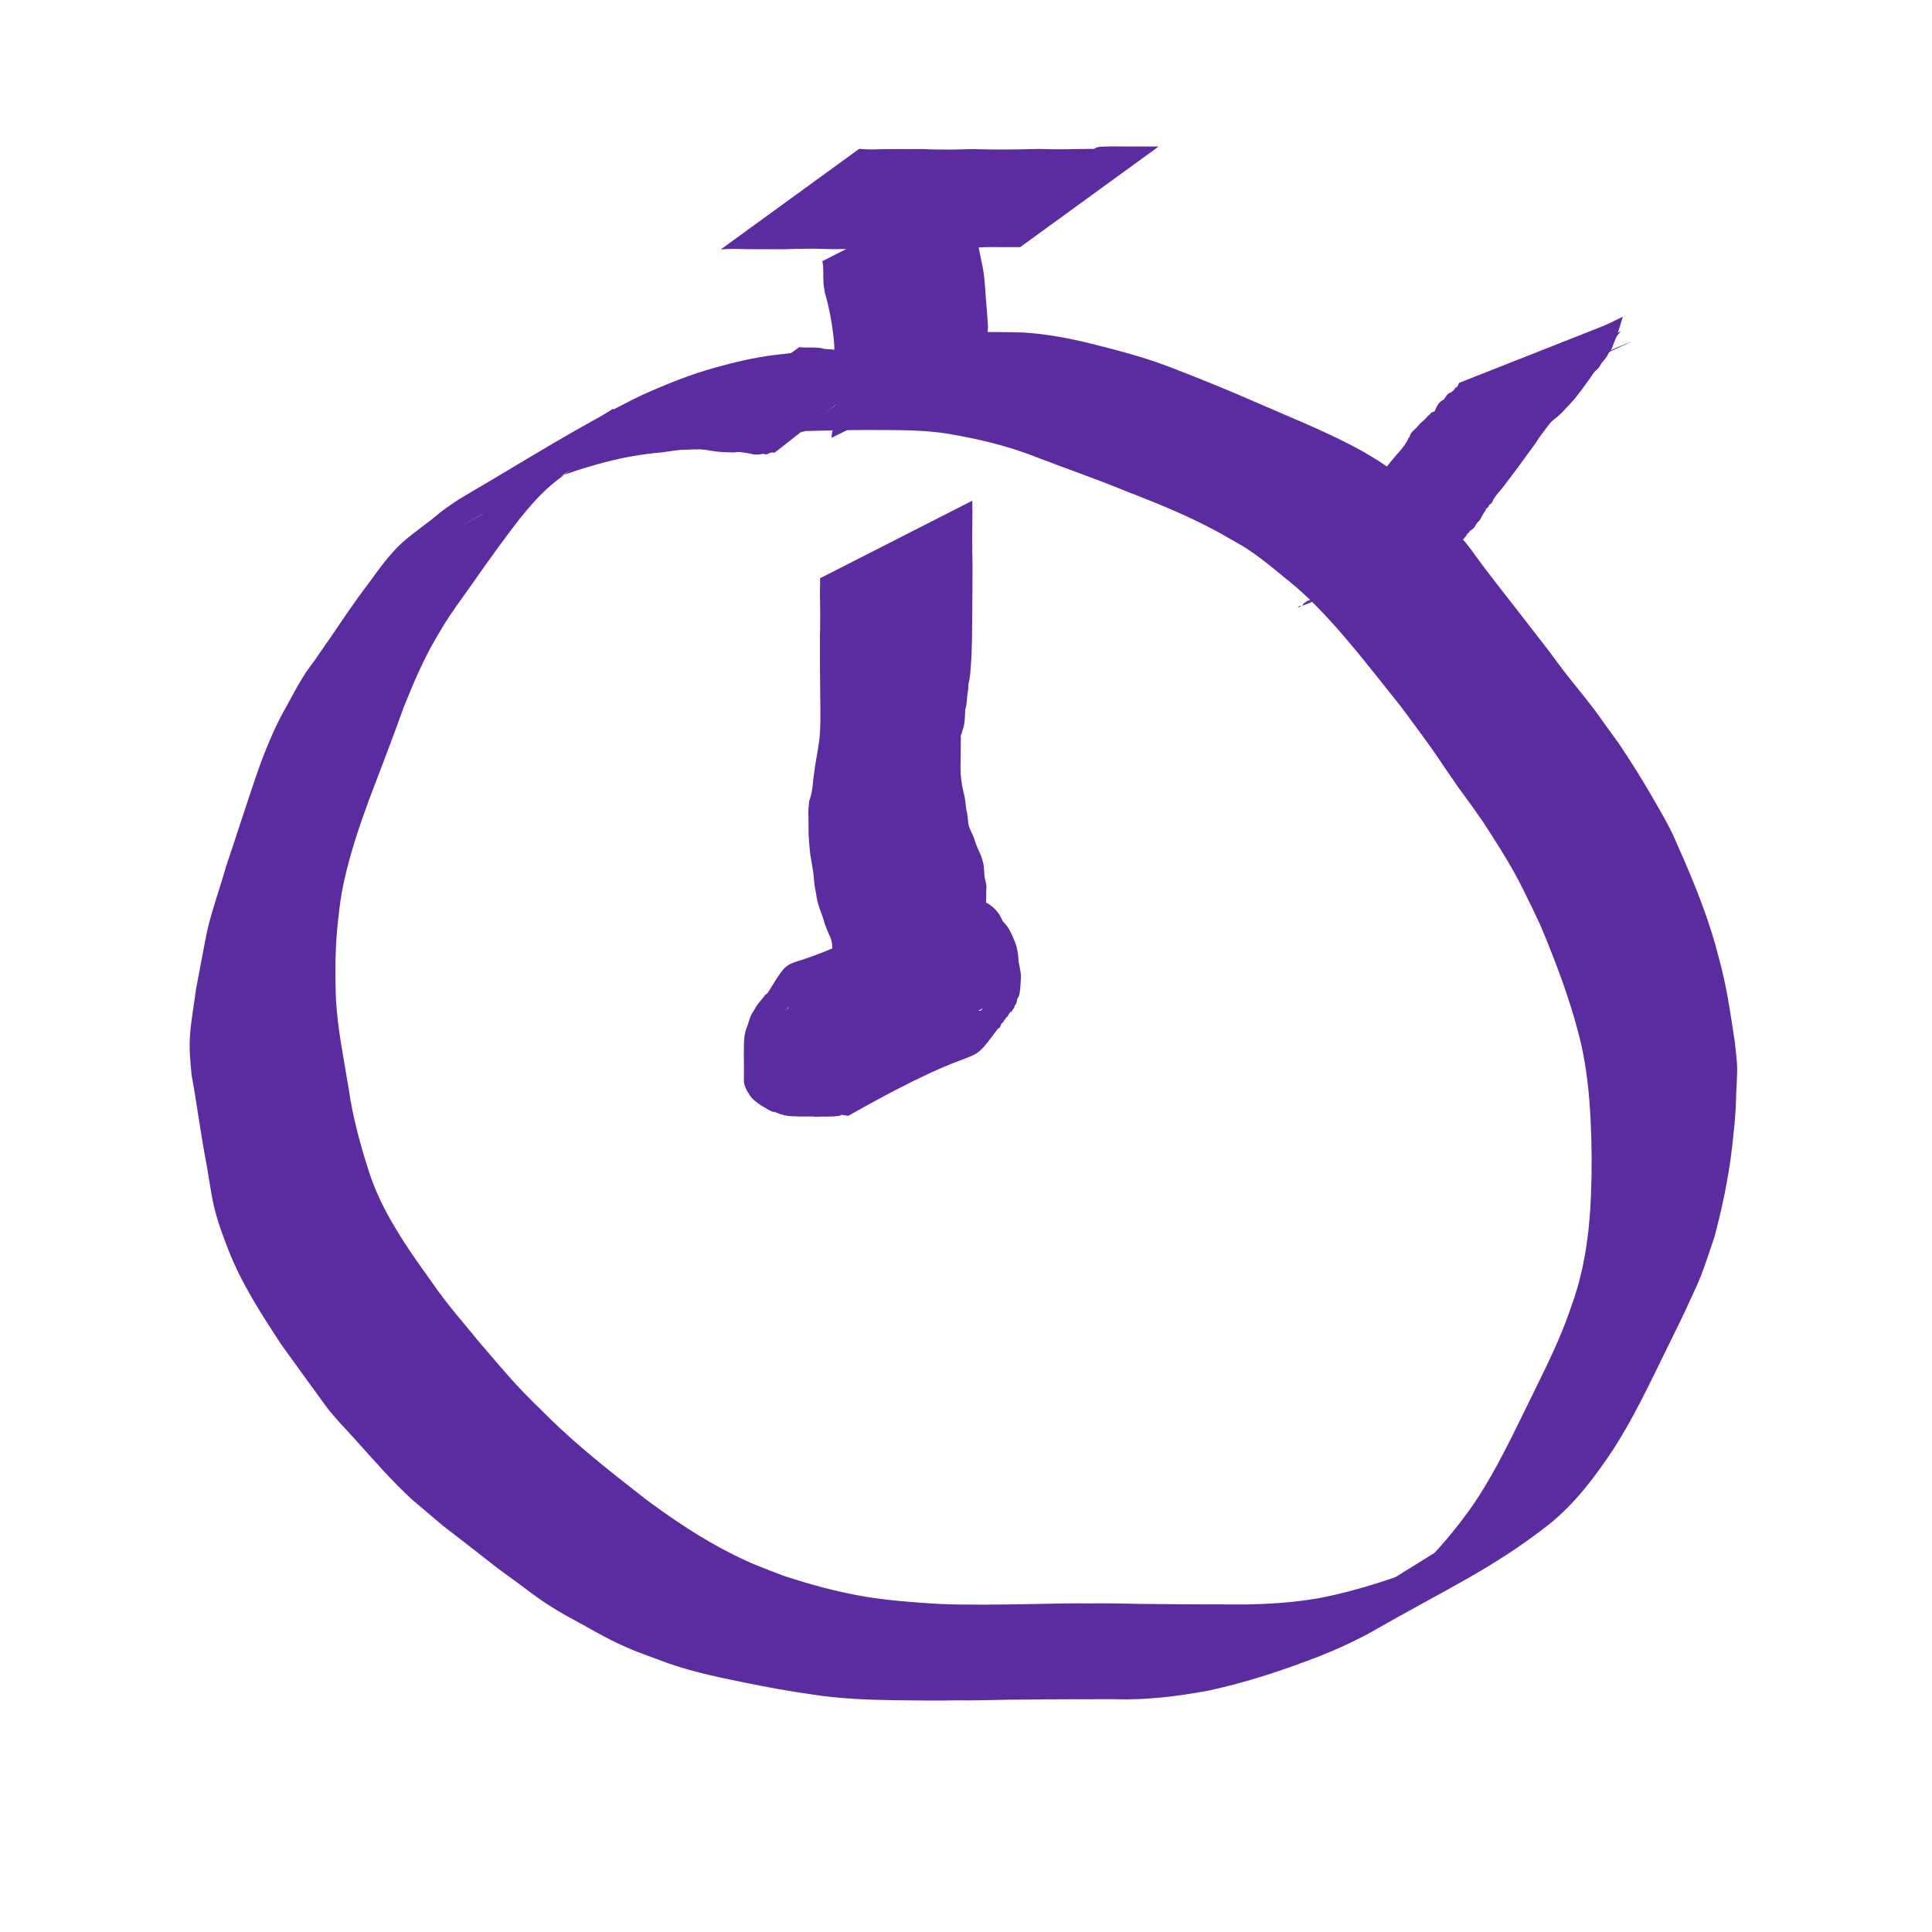 <?xml version="1.0" encoding="UTF-8" standalone="no"?>
<!-- Creator: CorelDRAW X6 -->

<svg
   xmlns:dc="http://purl.org/dc/elements/1.1/"
   xmlns:cc="http://creativecommons.org/ns#"
   xmlns:rdf="http://www.w3.org/1999/02/22-rdf-syntax-ns#"
   xmlns:svg="http://www.w3.org/2000/svg"
   xmlns="http://www.w3.org/2000/svg"
   xmlns:sodipodi="http://sodipodi.sourceforge.net/DTD/sodipodi-0.dtd"
   xmlns:inkscape="http://www.inkscape.org/namespaces/inkscape"
   xml:space="preserve"
   width="100"
   height="100"
   version="1.1"
   style="clip-rule:evenodd;fill-rule:evenodd;image-rendering:optimizeQuality;shape-rendering:geometricPrecision;text-rendering:geometricPrecision"
   viewBox="0 0 100 100"
   id="svg3336"
   inkscape:version="0.91 r13725"
   sodipodi:docname="fast.svg"><sodipodi:namedview
     pagecolor="#ffffff"
     bordercolor="#666666"
     borderopacity="1"
     objecttolerance="10"
     gridtolerance="10"
     guidetolerance="10"
     inkscape:pageopacity="0"
     inkscape:pageshadow="2"
     inkscape:window-width="1920"
     inkscape:window-height="1017"
     id="namedview3374"
     showgrid="false"
     inkscape:zoom="4.24"
     inkscape:cx="39.85849"
     inkscape:cy="101.50876"
     inkscape:window-x="-8"
     inkscape:window-y="-8"
     inkscape:window-maximized="1"
     inkscape:current-layer="svg3336" /><defs
     id="defs3338"><style
       type="text/css"
       id="style3340"><![CDATA[
    .fil3 {fill:#E44B3C}
    .fil1 {fill:url(#id0)}
    .fil0 {fill:url(#id1)}
    .fil2 {fill:url(#id2)}
   ]]></style><linearGradient
       id="id0"
       gradientUnits="userSpaceOnUse"
       x1="133.503"
       y1="56.621"
       x2="133.503"
       y2="160.243"><stop
         offset="0"
         style="stop-color:#E44B3C"
         id="stop3343" /><stop
         offset="0.561"
         style="stop-color:#B23B30"
         id="stop3345" /><stop
         offset="1"
         style="stop-color:#802A23"
         id="stop3347" /></linearGradient><linearGradient
       id="id1"
       gradientUnits="userSpaceOnUse"
       x1="162.486"
       y1="160.491"
       x2="162.486"
       y2="56.886"><stop
         offset="0"
         style="stop-color:#E44B3C"
         id="stop3350" /><stop
         offset="0.251"
         style="stop-color:#B23B30"
         id="stop3352" /><stop
         offset="1"
         style="stop-color:#802A23"
         id="stop3354" /></linearGradient><linearGradient
       id="id2"
       gradientUnits="userSpaceOnUse"
       x1="101.208"
       y1="61.203"
       x2="101.208"
       y2="135.483"><stop
         offset="0"
         style="stop-color:#802A23"
         id="stop3357" /><stop
         offset="0.612"
         style="stop-color:#B23A2F"
         id="stop3359" /><stop
         offset="1"
         style="stop-color:#E44B3C"
         id="stop3361" /></linearGradient></defs><path
     style="fill:#5a2ca0;fill-opacity:1"
     id="path4557"
     d="m 40.061,23.296 c -0.483,-0.048 -0.969,-0.038 -1.453,-0.038 -0.528,-4.84e-4 -1.057,0.004 -1.585,0.008 -0.53,-0.003 -1.059,-0.022 -1.588,0.017 -0.351,-0.005 -0.694,0.072 -1.04,0.113 -0.43,0.051 -0.855,0.085 -1.283,0.157 -0.973,0.138 -1.92,0.391 -2.86,0.671 -1.253,0.384 -2.455,0.903 -3.635,1.468 -2.578,1.443 -6.533,3.705 5.36,-3.092 0.155,-0.089 -0.304,0.188 -0.455,0.283 -0.389,0.246 -0.376,0.242 -0.743,0.49 -0.659,0.475 -1.284,0.994 -1.935,1.479 -0.756,0.574 -1.373,1.293 -1.967,2.027 -0.725,0.936 -1.419,1.897 -2.102,2.864 -0.505,0.74 -1.05,1.454 -1.545,2.202 -0.29,0.438 -0.448,0.723 -0.714,1.177 -0.654,1.12 -1.149,2.32 -1.633,3.52 -0.565,1.593 -1.183,3.165 -1.779,4.747 -0.507,1.378 -0.977,2.781 -1.294,4.218 -0.189,0.858 -0.204,1.138 -0.305,1.982 -0.162,1.386 -0.168,2.782 -0.114,4.174 0.093,1.55 0.411,3.075 0.66,4.605 0.21,1.479 0.609,2.918 1.066,4.337 0.557,1.69 1.505,3.197 2.515,4.648 0.171,0.241 0.343,0.481 0.514,0.722 0.447,0.629 0.585,0.841 1.059,1.443 0.493,0.627 1.017,1.23 1.517,1.851 0.769,0.894 1.523,1.807 2.339,2.659 0.411,0.429 0.841,0.839 1.261,1.259 1.602,1.592 3.393,2.975 5.169,4.365 1.408,1.036 2.865,2.018 4.433,2.798 1.079,0.537 1.468,0.659 2.599,1.1 1.401,0.463 2.826,0.853 4.283,1.095 1.261,0.21 2.536,0.294 3.81,0.375 1.541,0.062 3.083,0.033 4.624,0.009 1.067,-0.017 2.135,-0.055 3.203,-0.036 1.179,-0.024 2.356,0.038 3.534,0.032 1.481,0.024 2.962,0.012 4.443,0.021 1.289,-0.017 2.585,-0.105 3.856,-0.327 0.287,-0.05 0.571,-0.12 0.856,-0.181 1.935,-0.45 3.808,-1.121 5.643,-1.874 0.873,-0.403 0.931,-0.413 1.771,-0.868 0.281,-0.152 1.11,-0.628 0.833,-0.47 -10.702,6.129 -7.383,4.416 -4.921,2.654 1.388,-1.015 2.471,-2.298 3.49,-3.667 1.177,-1.619 2.049,-3.423 2.93,-5.212 0.733,-1.525 1.526,-3.026 2.137,-4.607 0.125,-0.324 0.234,-0.654 0.352,-0.981 0.656,-1.829 0.911,-3.76 0.984,-5.693 0.052,-1.324 0.043,-2.651 -0.028,-3.975 -0.057,-1.096 -0.164,-2.197 -0.374,-3.275 -0.143,-0.737 -0.22,-0.973 -0.412,-1.696 -0.496,-1.723 -1.138,-3.404 -1.838,-5.054 -0.131,-0.276 -0.26,-0.554 -0.393,-0.829 -0.249,-0.517 -0.622,-1.276 -0.897,-1.774 -0.502,-0.909 -1.069,-1.781 -1.631,-2.653 -0.207,-0.295 -0.411,-0.591 -0.621,-0.884 -0.211,-0.295 -0.432,-0.584 -0.642,-0.88 -0.229,-0.323 -0.449,-0.651 -0.674,-0.976 -0.245,-0.359 -0.485,-0.723 -0.736,-1.078 -0.517,-0.729 -1.057,-1.441 -1.585,-2.163 -1.296,-1.615 -2.556,-3.271 -3.973,-4.784 -0.238,-0.254 -0.486,-0.497 -0.729,-0.745 -0.239,-0.219 -0.472,-0.445 -0.717,-0.658 -0.222,-0.192 -0.456,-0.37 -0.682,-0.557 -0.667,-0.553 -1.312,-1.082 -2.049,-1.544 -0.242,-0.151 -0.495,-0.284 -0.742,-0.427 -1.682,-0.989 -3.491,-1.726 -5.307,-2.428 -1.54,-0.638 -3.119,-1.176 -4.673,-1.776 -1.468,-0.584 -3.01,-0.948 -4.564,-1.21 -1.036,-0.173 -2.087,-0.186 -3.134,-0.196 -0.822,-0.008 -1.643,0.001 -2.465,0.01 -0.594,0.011 -1.187,0.032 -1.78,0.042 -0.198,0.064 -0.407,0.059 -0.61,0.093 -0.221,0.037 -0.427,0.086 -0.651,0.105 -0.278,0.026 -0.556,0.049 -0.835,0.06 -0.055,0.002 -0.112,-0.007 -0.167,0.005 -0.042,0.009 -0.076,0.04 -0.113,0.059 0,0 7.083,-5.302 7.083,-5.302 l 0,0 c 0.35,0.051 0.707,-0.034 1.056,-0.071 0.438,-0.081 0.889,-0.133 1.334,-0.106 0.558,0.007 1.117,0.026 1.675,0.032 0.824,0.003 1.647,-6.08e-4 2.471,0.024 1.02,0.058 2.024,0.234 3.021,0.454 1.555,0.384 3.112,0.767 4.609,1.345 1.534,0.592 3.058,1.208 4.563,1.872 1.822,0.796 3.678,1.527 5.419,2.496 0.622,0.377 0.935,0.546 1.518,0.981 0.976,0.729 1.857,1.577 2.679,2.474 0.24,0.265 0.488,0.524 0.72,0.796 0.8,0.936 0.631,0.805 1.387,1.8 0.8,1.052 1.625,2.086 2.431,3.134 0.281,0.362 0.562,0.725 0.843,1.087 0.263,0.353 0.521,0.71 0.789,1.059 0.509,0.665 1.051,1.305 1.558,1.972 0.221,0.291 0.428,0.592 0.642,0.887 0.218,0.3 0.435,0.6 0.653,0.901 0.593,0.884 1.157,1.773 1.689,2.695 0.264,0.457 0.758,1.302 0.996,1.781 0.14,0.28 0.259,0.57 0.388,0.855 0.743,1.674 1.445,3.37 1.943,5.136 0.156,0.589 0.313,1.157 0.444,1.752 0.238,1.081 0.391,2.178 0.557,3.272 0.045,0.406 0.111,0.919 0.12,1.33 0.006,0.283 -0.039,1.034 -0.05,1.304 -0.01,0.246 -0.012,0.493 -0.025,0.739 -0.014,0.256 -0.037,0.512 -0.055,0.768 -0.065,0.59 -0.114,1.183 -0.195,1.771 -0.194,1.415 -0.491,2.819 -0.866,4.196 -0.146,0.43 -0.527,1.576 -0.696,2 -0.126,0.316 -0.275,0.622 -0.413,0.933 -0.412,0.922 -0.857,1.826 -1.305,2.73 -0.882,1.796 -1.73,3.618 -2.817,5.302 -0.948,1.427 -1.986,2.808 -3.336,3.884 -2.924,2.296 -5.369,3.366 -9.171,5.554 -0.418,0.241 -1.281,0.655 -1.718,0.849 -0.298,0.132 -0.601,0.252 -0.901,0.378 -1.89,0.736 -3.822,1.377 -5.807,1.808 -1.613,0.297 -3.254,0.505 -4.897,0.444 -1.5,0.008 -3,-0.003 -4.5,0.021 -1.21,-0.005 -2.419,0.056 -3.629,0.039 -1.05,0.024 -2.1,0.004 -3.15,-0.004 -1.458,-0.022 -2.92,-0.073 -4.362,-0.301 -1.215,-0.172 -2.378,-0.386 -3.581,-0.632 -1.487,-0.304 -2.974,-0.621 -4.392,-1.178 -0.471,-0.179 -0.95,-0.341 -1.414,-0.538 -1.011,-0.429 -1.571,-0.76 -2.527,-1.29 -0.418,-0.232 -0.843,-0.454 -1.252,-0.702 -0.914,-0.552 -1.25,-0.832 -2.099,-1.462 -0.345,-0.252 -0.693,-0.499 -1.034,-0.756 -0.127,-0.096 -1.747,-1.366 -1.881,-1.469 -0.31,-0.241 -0.628,-0.472 -0.934,-0.718 -0.065,-0.052 -1.532,-1.301 -1.607,-1.365 -0.223,-0.215 -0.452,-0.424 -0.67,-0.644 -1.053,-1.064 -2.015,-2.215 -3.042,-3.304 -0.18,-0.209 -0.368,-0.411 -0.54,-0.626 -0.161,-0.201 -0.308,-0.414 -0.461,-0.622 -0.7,-0.953 -1.388,-1.915 -2.08,-2.874 -0.999,-1.535 -2.002,-3.08 -2.674,-4.793 -0.286,-0.725 -0.555,-1.448 -0.74,-2.207 -0.12,-0.492 -0.191,-0.969 -0.274,-1.467 -0.043,-0.26 -0.086,-0.519 -0.129,-0.779 -0.301,-1.542 -0.494,-3.101 -0.777,-4.646 -0.066,-0.675 -0.129,-1.351 -0.082,-2.03 0.055,-0.808 0.214,-1.609 0.314,-2.411 0.023,-0.122 0.385,-2.031 0.396,-2.091 0.074,-0.374 0.139,-0.75 0.229,-1.12 0.259,-1.06 0.635,-2.09 0.931,-3.139 0.523,-1.548 1.018,-3.105 1.545,-4.651 0.433,-1.256 0.927,-2.49 1.587,-3.647 0.336,-0.605 0.656,-1.229 1.043,-1.804 0.124,-0.184 0.266,-0.355 0.394,-0.536 0.256,-0.361 0.493,-0.735 0.757,-1.091 0.659,-0.968 1.304,-1.945 2.018,-2.874 0.553,-0.757 1.091,-1.529 1.787,-2.166 0.616,-0.549 1.318,-0.996 1.94,-1.541 0.429,-0.32 0.863,-0.626 1.326,-0.895 2.977,-1.731 5.945,-3.635 9.067,-5.159 1.239,-0.559 2.498,-1.075 3.81,-1.439 1.001,-0.279 2.013,-0.524 3.046,-0.655 0.812,-0.082 1.618,-0.223 2.434,-0.258 0.55,-0.014 1.1,-1.85e-4 1.65,-0.012 0.521,0.004 1.042,0.009 1.563,0.008 0.519,-8.3e-5 1.04,0.007 1.557,-0.038 0,0 -7.169,5.209 -7.169,5.209 z"
     inkscape:connector-curvature="0" /><path
     style="fill:#5a2ca0;fill-opacity:1"
     id="path4559"
     d="m 50.449,9.501 c -0.075,0.539 -0.062,1.086 -0.038,1.628 0.05,0.841 0.243,1.666 0.408,2.49 0.135,0.573 0.164,1.159 0.203,1.743 0.046,0.511 0.084,1.022 0.116,1.534 -0.004,0.326 -0.05,0.649 -0.075,0.973 -0.011,0.264 0.01,0.519 -0.049,0.778 -0.007,0.032 -0.014,0.063 -0.021,0.095 0,0 -7.953,3.918 -7.953,3.918 l 0,0 c 0.003,-0.04 0.005,-0.081 0.008,-0.121 0.013,-0.109 0.026,-0.215 0.072,-0.317 0.013,-0.029 0.038,-0.052 0.045,-0.083 0.021,-0.099 -0.014,-0.205 0.008,-0.304 0.011,-0.332 0.036,-0.663 0.102,-0.99 0.104,-0.48 0.017,-0.984 0.02,-1.47 -0.025,-0.281 -0.078,-0.561 -0.095,-0.842 -0.017,-0.29 -0.005,-0.583 -0.036,-0.873 -0.078,-0.844 -0.232,-1.681 -0.465,-2.496 -0.045,-0.266 -0.071,-0.369 -0.081,-0.635 -0.014,-0.337 0.017,-0.678 -0.053,-1.011 0,0 7.886,-4.018 7.886,-4.018 z"
     inkscape:connector-curvature="0" /><path
     style="fill:#5a2ca0;fill-opacity:1"
     id="path4561"
     d="m 44.475,7.703 c 0.419,0.049 0.843,0.026 1.264,0.017 0.342,-0.004 0.684,-0.006 1.025,-0.004 0.337,0.009 0.675,-0.009 1.012,-1.26e-5 0.501,0.024 1.003,0.027 1.505,0.026 0.425,-0.005 0.85,-0.03 1.275,-0.02 0.505,0.017 1.01,0.018 1.514,0.017 0.449,-0.002 0.898,-0.011 1.346,-0.022 0.343,-0.015 0.686,0.003 1.03,0.009 0.411,0.006 0.823,-9.615e-4 1.234,-0.01 0.277,-0.007 0.555,-0.01 0.832,-0.011 0.04,-1.433e-4 0.082,0.01 0.121,-4.292e-4 0.034,-0.009 0.056,-0.044 0.088,-0.057 0.162,-0.064 0.374,-0.055 0.545,-0.064 0.263,-0.01 0.527,-0.005 0.79,-0.002 0.241,0.002 0.482,0.003 0.722,0.003 0.238,2.237e-4 0.477,1.691e-4 0.715,1.493e-4 0.159,-1.52e-5 0.318,-2.53e-5 0.477,-3.34e-5 0,0 -7.166,5.207 -7.166,5.207 l 0,0 c -0.159,-1.6e-5 -0.318,-3.4e-5 -0.477,-1.15e-4 -0.239,-1.4e-4 -0.477,-3.98e-4 -0.716,-7.59e-4 -0.238,-2.34e-4 -0.476,-0.001 -0.714,0.005 -0.244,0.008 -0.489,0.022 -0.73,0.063 -0.175,0.029 -0.371,0.09 -0.549,0.081 -0.051,-0.003 -0.1,-0.023 -0.151,-0.028 -0.04,-0.004 -0.08,-2.85e-4 -0.12,-4.28e-4 -0.267,-0.002 -0.534,-0.005 -0.801,-0.011 -0.402,-0.009 -0.805,-0.015 -1.208,-0.01 -0.352,0.006 -0.703,0.024 -1.055,0.009 -0.429,-0.011 -0.858,-0.02 -1.287,-0.022 -0.52,-0.002 -1.04,-1.46e-4 -1.56,0.017 -0.407,0.009 -0.813,-0.013 -1.22,-0.02 -0.525,-0.002 -1.05,0.003 -1.575,0.026 -0.337,0.009 -0.675,-0.009 -1.012,-1.2e-5 -0.338,0.002 -0.677,9.61e-4 -1.016,-0.004 -0.436,-0.011 -0.875,-0.029 -1.31,0.017 0,0 7.169,-5.209 7.169,-5.209 z"
     inkscape:connector-curvature="0" /><path
     style="fill:#5a2ca0;fill-opacity:1"
     id="path4563"
     d="m 67.867,28.99 c 0.69,-0.791 1.297,-1.648 1.923,-2.488 0.441,-0.614 0.933,-1.187 1.454,-1.734 0.406,-0.421 0.745,-0.9 1.135,-1.335 0.17,-0.185 0.324,-0.386 0.45,-0.603 0.152,-0.264 -0.026,-0.022 0.128,-0.219 0.059,-0.274 0.308,-0.379 0.453,-0.58 0.113,-0.148 0.271,-0.253 0.398,-0.387 0.177,-0.186 0.014,-0.061 0.202,-0.189 0.053,-0.143 0.194,-0.12 0.262,-0.173 0.027,-0.021 0.032,-0.062 0.056,-0.087 0.019,-0.019 0.052,-0.022 0.068,-0.043 0.022,-0.029 0.029,-0.068 0.043,-0.102 0.02,-0.031 0.035,-0.067 0.061,-0.094 0.041,-0.041 0.116,-0.037 0.155,-0.081 0.088,-0.097 0.015,-0.174 0.151,-0.287 0.042,-0.106 0.117,-0.19 0.216,-0.247 0.031,-0.018 0.07,-0.019 0.098,-0.04 0.307,-0.236 -0.133,0.023 0.159,-0.14 0.021,-0.032 0.035,-0.068 0.062,-0.095 0.021,-0.021 0.056,-0.021 0.077,-0.042 0.032,-0.033 0.089,-0.172 0.105,-0.207 0,0 8.26,-3.257 8.26,-3.257 l 0,0 c -0.254,-0.017 -0.133,0.084 -0.324,0.179 -0.208,0.37 0.082,-0.107 -0.152,0.17 -0.029,0.035 -0.036,0.085 -0.063,0.121 -0.058,0.077 -0.153,0.123 -0.245,0.136 -0.02,0.026 -0.03,0.063 -0.059,0.079 -0.09,0.048 -0.103,-0.055 -0.164,0.061 -0.073,0.139 0.015,0.124 -0.083,0.244 -0.019,0.023 -0.05,0.031 -0.075,0.046 -0.15,0.068 -0.01,-0.016 -0.119,0.144 -0.018,0.026 -0.057,0.035 -0.073,0.062 -0.083,0.141 -0.034,0.235 -0.23,0.307 -0.211,0.246 0.03,-0.008 -0.218,0.176 -0.14,0.104 -0.237,0.265 -0.388,0.358 -0.197,0.138 5.01e-4,-0.02 -0.167,0.191 -0.088,0.111 -0.231,0.172 -0.351,0.239 -0.247,0.403 0.12,-0.171 -0.17,0.204 -0.037,0.048 -0.056,0.107 -0.09,0.156 -0.037,0.054 -0.086,0.098 -0.121,0.153 -0.045,0.069 -0.079,0.143 -0.118,0.215 -0.049,0.072 -0.098,0.145 -0.146,0.217 -0.376,0.48 -0.825,0.901 -1.183,1.397 -0.517,0.589 -1.102,1.117 -1.598,1.726 -0.616,0.742 -1.199,1.51 -1.697,2.337 0,0 -8.084,3.515 -8.084,3.515 z"
     inkscape:connector-curvature="0" /><path
     style="fill:#5a2ca0;fill-opacity:1"
     id="path4565"
     d="m 84,16.392 c -0.134,0.431 -0.251,0.87 -0.434,1.284 -0.058,0.143 -0.107,0.297 -0.176,0.435 -0.071,0.143 -0.102,0.067 -0.167,0.251 -0.107,0.207 -0.302,0.359 -0.408,0.57 -0.074,0.145 -0.215,0.236 -0.32,0.356 -0.041,0.047 -0.119,0.179 -0.15,0.229 -0.223,0.296 -0.43,0.609 -0.667,0.895 -0.24,0.355 -0.566,0.635 -0.844,0.957 -0.317,0.302 -0.67,0.557 -1.015,0.823 -0.537,0.403 -1.077,0.803 -1.611,1.211 -0.335,0.234 -0.656,0.484 -0.979,0.734 -0.292,0.242 -0.61,0.452 -0.918,0.673 -0.367,0.259 -0.683,0.584 -1.021,0.88 -0.069,0.142 -0.229,0.203 -0.328,0.312 -0.028,0.031 -0.04,0.074 -0.066,0.107 -0.04,0.051 -0.086,0.076 -0.138,0.111 0,0 -8.091,3.633 -8.091,3.633 l 0,0 c 0.024,-0.104 0.028,-0.171 0.09,-0.26 0.024,-0.035 0.066,-0.055 0.089,-0.091 0.033,-0.049 0.046,-0.109 0.077,-0.159 0.087,-0.139 0.137,-0.167 0.261,-0.275 0.296,-0.361 0.671,-0.639 0.974,-0.992 0.278,-0.242 0.567,-0.473 0.88,-0.667 0.349,-0.27 0.694,-0.541 1.054,-0.798 0.556,-0.377 1.108,-0.768 1.626,-1.194 0.072,-0.053 0.147,-0.102 0.216,-0.158 0.059,-0.048 0.107,-0.11 0.168,-0.154 0.053,-0.038 0.119,-0.054 0.172,-0.092 0.138,-0.099 0.24,-0.254 0.399,-0.329 0.349,-0.223 0.611,-0.558 0.931,-0.819 0.043,-0.056 0.086,-0.112 0.128,-0.167 0.044,-0.043 0.094,-0.08 0.132,-0.128 0.132,-0.167 0.213,-0.378 0.371,-0.526 0.163,-0.201 0.233,-0.465 0.436,-0.628 0.167,-0.126 0.019,0.007 0.147,-0.192 0.257,-0.399 -0.096,0.221 0.139,-0.17 0.02,-0.033 0.026,-0.074 0.051,-0.104 0.019,-0.023 0.05,-0.031 0.076,-0.047 0.134,-0.09 0.026,0.004 0.114,-0.176 0.092,-0.187 0.035,-0.022 0.168,-0.164 0.07,-0.075 0.087,-0.191 0.188,-0.243 0.181,-0.352 0.398,-0.688 0.477,-1.083 0,0 7.97,-3.844 7.97,-3.844 z"
     inkscape:connector-curvature="0" /><path
     style="fill:#5a2ca0;fill-opacity:1"
     id="path4567"
     d="m 78.782,23.284 c -0.232,0.331 -0.412,0.691 -0.614,1.039 -0.284,0.359 0.061,-0.058 -0.21,0.219 -0.032,0.033 -0.052,0.077 -0.085,0.108 -0.026,0.025 -0.061,0.038 -0.09,0.06 -0.073,0.056 -0.11,0.097 -0.176,0.163 -0.185,0.131 -0.002,-0.017 -0.156,0.173 -0.021,0.026 -0.056,0.038 -0.076,0.065 -0.024,0.032 -0.03,0.076 -0.054,0.108 -0.165,0.216 0.027,-0.15 -0.118,0.157 -0.097,0.04 -0.141,0.136 -0.212,0.205 -0.025,0.024 -0.061,0.036 -0.082,0.062 -0.225,0.277 0.088,-0.021 -0.132,0.178 -0.142,0.118 -0.17,0.323 -0.282,0.457 -0.023,0.027 -0.059,0.04 -0.089,0.06 -0.025,0.03 -0.049,0.06 -0.074,0.09 -2.56,1.475 -5.114,2.961 -7.681,4.424 -0.239,0.136 -0.565,-0.777 -0.577,-0.998 -0.004,-0.068 0.153,-0.353 0.173,-0.393 0.041,-0.067 0.079,-0.136 0.124,-0.201 0.197,-0.282 0.142,-0.154 0.33,-0.439 0.136,-0.207 0.247,-0.434 0.37,-0.649 0.095,-0.21 0.232,-0.402 0.329,-0.611 0.144,-0.31 -0.036,-1.34e-4 0.111,-0.242 0.125,-0.204 0.237,-0.418 0.372,-0.616 0.139,-0.428 -0.046,0.102 0.101,-0.222 0.018,-0.04 0.02,-0.087 0.04,-0.126 0.037,-0.072 0.129,-0.171 0.19,-0.225 0.159,-0.393 -0.057,0.099 0.11,-0.18 0.021,-0.035 0.021,-0.079 0.043,-0.113 0.015,-0.024 0.049,-0.032 0.064,-0.055 0.114,-0.17 -0.03,-0.058 0.11,-0.15 0.134,-0.125 0.224,-0.291 0.346,-0.426 0.38,-0.419 -0.159,0.246 0.201,-0.209 0.202,-0.146 0.295,-0.386 0.54,-0.473 0.177,-0.177 0.354,-0.338 0.593,-0.427 0.081,-0.04 0.103,-0.136 0.167,-0.191 0.025,-0.022 0.064,-0.022 0.091,-0.043 0.131,-0.098 0.05,-0.103 0.245,-0.105 0.018,-0.026 0.035,-0.053 0.053,-0.079 0.023,-0.011 0.052,-0.014 0.068,-0.033 0.029,-0.035 0.033,-0.085 0.061,-0.121 0.035,-0.047 0.2,-0.195 0.251,-0.238 0.035,-0.122 0.144,-0.181 0.204,-0.288 0.08,-0.141 0.067,-0.159 0.209,-0.242 0.039,-0.095 0.106,-0.17 0.172,-0.248 0.02,-0.023 0.052,-0.036 0.068,-0.062 0.175,-0.28 -0.073,0.013 0.105,-0.185 1.033,-2.954 -0.2,-0.336 8.156,-3.805 0.086,-0.036 -2e-5,0.189 -0.028,0.278 -0.009,0.029 -0.261,0.407 -0.263,0.41 -0.336,0.416 -0.625,0.864 -0.913,1.313 -0.081,0.128 -0.198,0.236 -0.282,0.361 -0.085,0.128 -0.078,0.161 -0.201,0.264 -0.133,0.219 -0.233,0.459 -0.388,0.664 -0.043,0.118 -0.117,0.225 -0.193,0.324 -0.021,0.028 -0.054,0.046 -0.073,0.076 -0.17,0.272 0.059,-0.003 -0.114,0.193 -0.009,0.083 -0.095,0.107 -0.133,0.168 -0.022,0.036 -0.025,0.082 -0.047,0.119 -0.016,0.027 -0.047,0.043 -0.063,0.07 -0.112,0.198 0.029,0.05 -0.105,0.174 -0.009,0.081 -0.098,0.088 -0.136,0.141 -0.024,0.033 -0.026,0.078 -0.047,0.112 -0.016,0.025 -0.046,0.04 -0.065,0.063 -0.069,0.085 -0.071,0.113 -0.114,0.219 -0.024,0.022 -0.046,0.047 -0.073,0.066 -0.023,0.017 -0.057,0.02 -0.076,0.041 -0.05,0.059 -0.058,0.146 -0.108,0.205 -0.021,0.024 -0.05,0.039 -0.076,0.059 -0.024,0.03 -0.048,0.06 -0.073,0.09 -0.144,0.106 -0.197,0.286 -0.299,0.426 -0.032,0.044 -0.126,0.139 -0.166,0.181 -0.023,0.054 -0.083,0.2 -0.115,0.249 -0.02,0.031 -0.054,0.052 -0.073,0.083 -0.023,0.037 -0.03,0.084 -0.054,0.12 -0.038,0.059 -0.095,0.104 -0.137,0.161 -0.025,0.021 -0.056,0.037 -0.074,0.063 -0.024,0.034 -0.028,0.079 -0.05,0.114 -0.017,0.026 -0.046,0.042 -0.065,0.066 -0.076,0.095 -0.124,0.195 -0.212,0.282 -0.194,0.406 0.066,-0.107 -0.128,0.193 -0.023,0.035 -0.027,0.08 -0.051,0.114 -0.082,0.12 -0.046,0.007 -0.139,0.094 -0.025,0.024 -0.039,0.057 -0.059,0.086 -0.006,0.147 -0.098,0.159 -0.176,0.247 -0.07,0.079 -0.131,0.191 -0.176,0.285 -0.14,0.128 -0.121,0.296 -0.177,0.459 -0.011,0.031 -0.036,0.055 -0.054,0.083 -0.013,0.04 -0.027,0.08 -0.04,0.12 -0.029,0.046 -0.188,0.138 -0.213,0.166 -0.035,0.04 -0.154,0.272 -0.182,0.325 -0.303,0.198 0.151,-0.113 -0.151,0.149 -0.023,0.02 -0.06,0.017 -0.083,0.036 -0.259,0.218 0.151,-0.058 -0.12,0.189 -0.021,0.019 -0.055,0.017 -0.083,0.025 0,0 -8.258,3.267 -8.258,3.267 l 0,0 c 0.144,-0.181 0.133,-0.006 0.25,-0.113 0.029,-0.026 0.032,-0.073 0.061,-0.098 0.291,-0.251 -0.113,0.223 0.166,-0.126 0.069,-0.015 0.214,-0.066 0.258,-0.129 0.024,-0.035 0.022,-0.083 0.042,-0.121 0.03,-0.058 0.096,-0.093 0.115,-0.159 0.237,-0.037 -0.054,0.028 0.152,-0.088 0.028,-0.016 0.066,1.44e-4 0.095,-0.015 0.124,-0.066 0.076,-0.237 0.142,-0.341 0.13,-0.212 -0.011,0.035 0.096,-0.22 0.014,-0.033 0.04,-0.059 0.053,-0.092 0.045,-0.113 0.034,-0.222 0.174,-0.257 0.052,-0.097 0.067,-0.25 0.137,-0.319 0.023,-0.023 0.064,-0.02 0.086,-0.044 0.268,-0.275 -0.138,0.036 0.147,-0.169 0.069,-0.149 0.118,-0.161 0.194,-0.286 0.02,-0.033 0.028,-0.074 0.052,-0.103 0.158,-0.19 0.011,0.123 0.127,-0.18 0.047,-0.059 0.075,-0.132 0.127,-0.186 0.024,-0.025 0.066,-0.029 0.089,-0.054 0.029,-0.033 0.035,-0.081 0.062,-0.115 0.047,-0.06 0.129,-0.086 0.165,-0.157 0.039,-0.109 0.058,-0.188 0.126,-0.283 0.098,-0.139 0.248,-0.238 0.279,-0.421 0.045,-0.063 0.07,-0.14 0.118,-0.201 0.038,-0.048 0.116,-0.055 0.149,-0.107 0.024,-0.038 0.021,-0.088 0.04,-0.129 0.016,-0.034 0.042,-0.063 0.063,-0.094 0.168,-0.06 0.105,-0.099 0.203,-0.215 0.02,-0.023 0.059,-0.025 0.077,-0.05 0.024,-0.035 0.028,-0.08 0.042,-0.12 0.02,-0.025 0.041,-0.051 0.061,-0.076 0.168,-0.304 -0.068,0.078 0.133,-0.128 0.027,-0.027 0.028,-0.073 0.052,-0.102 0.021,-0.025 0.06,-0.029 0.079,-0.055 0.025,-0.036 0.031,-0.082 0.046,-0.122 0.022,-0.028 0.043,-0.056 0.065,-0.084 0.018,-0.035 0.037,-0.069 0.055,-0.104 0.027,-0.02 0.062,-0.033 0.082,-0.061 0.027,-0.037 0.03,-0.087 0.052,-0.126 0.053,-0.093 0.139,-0.212 0.227,-0.273 0.072,-0.147 0.142,-0.193 0.211,-0.32 0.021,-0.039 0.029,-0.084 0.052,-0.122 0.018,-0.031 0.046,-0.055 0.069,-0.083 0.018,-0.033 0.036,-0.066 0.054,-0.099 0.03,-0.104 0.037,-0.166 0.106,-0.252 0.027,-0.033 0.07,-0.052 0.095,-0.086 0.033,-0.045 0.048,-0.102 0.078,-0.15 0.066,-0.102 0.162,-0.183 0.217,-0.292 0.368,-0.39 0.645,-0.847 0.952,-1.285 0.043,-0.056 0.089,-0.111 0.13,-0.168 0.032,-0.044 0.041,-0.114 0.091,-0.137 0.035,-0.017 0.073,0.059 0.109,0.043 13.726,-6.168 10.747,-4.875 7.969,-3.675 -0.016,0.033 -0.033,0.067 -0.049,0.1 -0.025,0.017 -0.059,0.026 -0.076,0.051 -0.024,0.035 -0.022,0.083 -0.04,0.121 -0.015,0.03 -0.042,0.052 -0.058,0.08 -0.086,0.152 0.007,0.064 -0.12,0.159 -0.026,0.079 -0.042,0.17 -0.11,0.228 -0.026,0.023 -0.069,0.021 -0.096,0.043 -0.094,0.078 -0.092,0.226 -0.216,0.275 -0.033,0.075 -0.134,0.275 -0.193,0.334 -0.021,0.021 -0.063,0.013 -0.082,0.036 -0.245,0.297 0.141,-0.037 -0.103,0.162 -0.018,0.078 -0.026,0.182 -0.092,0.242 -0.025,0.023 -0.068,0.017 -0.095,0.038 -0.032,0.024 -0.045,0.07 -0.079,0.092 -0.033,0.021 -0.075,0.02 -0.113,0.03 -0.033,0.024 -0.066,0.048 -0.099,0.071 -0.075,0.12 -0.148,0.217 -0.28,0.281 -0.034,0.017 -0.076,0.017 -0.109,0.036 -0.067,0.037 -0.107,0.113 -0.186,0.132 -0.026,0.038 -0.044,0.082 -0.077,0.114 -0.097,0.095 -0.099,0.037 -0.211,0.092 -0.106,0.051 -0.219,0.141 -0.282,0.24 -0.318,0.199 0.091,-0.073 -0.218,0.193 -0.036,0.031 -0.084,0.043 -0.121,0.072 -0.085,0.066 -0.149,0.162 -0.215,0.245 -0.142,0.271 0.051,-0.045 -0.129,0.116 -0.026,0.023 -0.025,0.068 -0.05,0.093 -0.021,0.02 -0.061,0.012 -0.081,0.033 -0.231,0.234 0.118,-0.007 -0.128,0.15 -0.027,0.072 -0.105,0.23 -0.162,0.285 -0.023,0.021 -0.063,0.018 -0.084,0.041 -0.027,0.029 -0.037,0.07 -0.055,0.105 -0.027,0.023 -0.053,0.045 -0.08,0.068 -0.138,0.371 0.041,-0.082 -0.113,0.231 -0.073,0.148 -0.126,0.309 -0.235,0.435 -0.022,0.038 -0.043,0.077 -0.065,0.115 -0.03,0.031 -0.067,0.056 -0.091,0.092 -0.031,0.048 -0.044,0.106 -0.071,0.157 -0.093,0.173 -0.195,0.343 -0.299,0.51 -0.127,0.231 -0.276,0.448 -0.397,0.682 -0.115,0.223 -0.117,0.283 -0.255,0.484 -0.038,0.055 -0.084,0.102 -0.127,0.154 -0.087,0.103 -0.17,0.201 -0.172,0.199 -0.078,-0.046 -0.111,-0.142 -0.164,-0.216 -0.126,-0.177 -0.257,-0.351 -0.372,-0.536 -0.007,-0.011 0.011,-0.024 0.017,-0.036 -2.509,1.451 -5.018,2.902 -7.527,4.354 0.45,-0.148 -0.272,0.105 0.186,-0.115 0.036,-0.017 0.08,-0.005 0.118,-0.016 0.121,-0.034 0.178,-0.124 0.246,-0.221 0.24,-0.445 -0.115,0.176 0.142,-0.167 0.027,-0.036 0.03,-0.085 0.053,-0.123 0.053,-0.087 0.152,-0.147 0.177,-0.253 0.182,-0.071 -0.014,0.026 0.138,-0.131 0.023,-0.024 0.064,-0.023 0.086,-0.047 0.029,-0.031 0.034,-0.079 0.061,-0.112 0.187,-0.226 -0.006,0.13 0.151,-0.201 0.079,-0.093 0.15,-0.224 0.239,-0.305 0.033,-0.03 0.08,-0.04 0.113,-0.069 0.314,-0.275 -0.116,0.021 0.233,-0.205 0.339,-0.199 0.493,-0.48 0.663,-0.824 0,0 8.094,-3.608 8.094,-3.608 z"
     inkscape:connector-curvature="0" /><path
     style="fill:#5a2ca0;fill-opacity:1"
     id="path4569"
     d="m 83.898,17.147 c -0.419,0.466 -0.782,0.976 -1.157,1.477 -0.254,0.329 -0.45,0.698 -0.736,1 0.021,0.101 -0.171,0.196 -0.201,0.26 -0.023,0.049 -0.014,0.108 -0.034,0.157 -0.028,0.07 -0.09,0.122 -0.134,0.184 -0.027,0.034 -0.051,0.071 -0.08,0.103 -0.216,0.233 -0.036,-0.002 -0.263,0.261 -0.178,0.207 -0.337,0.43 -0.513,0.639 -0.378,0.445 -0.733,0.908 -1.08,1.377 -0.266,0.43 -0.587,0.822 -0.877,1.236 -0.323,0.453 -0.665,0.892 -1.002,1.335 -0.163,0.238 -0.38,0.426 -0.523,0.676 -0.053,0.127 -0.038,0.135 -0.132,0.222 -0.023,0.021 -0.057,0.031 -0.076,0.056 -0.096,0.125 -0.013,0.105 -0.177,0.209 -0.011,0.036 -0.016,0.075 -0.034,0.108 -0.012,0.024 -0.038,0.038 -0.053,0.061 -0.096,0.15 -0.157,0.301 -0.264,0.455 -0.124,0.081 -0.17,0.22 -0.252,0.333 -0.06,0.082 -0.156,0.136 -0.238,0.193 -0.019,0.034 -0.038,0.067 -0.056,0.101 0,0 -8.074,3.647 -8.074,3.647 l 0,0 c 0.017,-0.036 0.033,-0.072 0.05,-0.109 0.03,-0.141 0.056,-0.294 0.166,-0.4 0.03,-0.029 0.076,-0.039 0.106,-0.068 0.052,-0.05 0.122,-0.182 0.156,-0.242 0.093,-0.089 0.23,-0.183 0.294,-0.297 0.017,-0.03 0.018,-0.068 0.038,-0.096 0.016,-0.022 0.044,-0.031 0.065,-0.047 0.016,-0.078 0.023,-0.168 0.075,-0.234 0.02,-0.025 0.059,-0.031 0.077,-0.058 0.079,-0.12 0.046,-0.231 0.22,-0.281 0.097,-0.126 0.128,-0.228 0.203,-0.363 0.11,-0.196 0.077,-0.083 0.226,-0.255 0.048,-0.056 0.086,-0.119 0.128,-0.179 0.379,-0.417 0.721,-0.864 1.08,-1.297 0.286,-0.393 0.529,-0.816 0.832,-1.197 0.327,-0.513 0.727,-0.974 1.1,-1.453 0.146,-0.197 0.317,-0.383 0.452,-0.588 0.046,-0.07 0.125,-0.233 0.181,-0.305 0.023,-0.03 0.055,-0.053 0.082,-0.08 0.049,-0.05 0.082,-0.121 0.144,-0.154 0.029,-0.016 0.077,0.012 0.1,-0.013 0.035,-0.039 0.071,-0.337 0.198,-0.359 0.078,-0.154 0.084,-0.187 0.199,-0.321 0.173,-0.202 0.127,-0.095 0.301,-0.316 0.055,-0.07 0.099,-0.149 0.151,-0.222 0.056,-0.077 0.116,-0.15 0.174,-0.225 0.349,-0.475 0.72,-0.933 1.038,-1.431 0,0 8.118,-3.498 8.118,-3.498 z"
     inkscape:connector-curvature="0" /><path
     style="fill:#5a2ca0;fill-opacity:1"
     id="path4571"
     d="m 43.154,52.189 c 0.047,-0.365 0.028,-0.734 0.017,-1.1 -0.008,-0.265 -0.012,-0.531 -0.014,-0.796 -0.017,-0.232 0.02,-0.467 9.61e-4,-0.697 -0.03,-0.253 -0.087,-0.503 -0.094,-0.758 -0.024,-0.149 -0.064,-0.293 -0.132,-0.428 -0.091,-0.182 -0.16,-0.374 -0.233,-0.563 -0.061,-0.249 -0.153,-0.487 -0.242,-0.727 -0.107,-0.288 -0.183,-0.587 -0.222,-0.892 -0.057,-0.282 -0.105,-0.567 -0.115,-0.855 -0.042,-0.387 -0.123,-0.769 -0.181,-1.154 -0.042,-0.35 -0.071,-0.701 -0.087,-1.053 -0.005,-0.28 -0.003,-0.56 -0.005,-0.84 -0.024,-0.285 0.008,-0.564 0.033,-0.847 0.097,-0.265 0.155,-0.535 0.183,-0.814 0.019,-0.333 0.091,-0.659 0.121,-0.992 0.076,-0.44 0.155,-0.88 0.218,-1.323 0.051,-0.417 0.061,-0.838 0.061,-1.258 0.003,-0.338 -0.004,-0.675 -0.007,-1.013 1.79e-4,-0.302 -0.003,-0.604 -0.008,-0.906 -0.004,-0.251 -0.006,-0.501 -0.007,-0.752 -5.57e-4,-0.238 -4.94e-4,-0.477 -4.71e-4,-0.715 3.8e-5,-0.239 6.4e-5,-0.477 7.8e-5,-0.716 0.008,-0.291 0.013,-0.582 0.011,-0.873 0.008,-0.298 -8.09e-4,-0.596 -0.005,-0.895 -0.004,-0.247 -0.005,-0.493 -0.005,-0.74 0.009,-0.184 0.007,-0.368 0.006,-0.552 0,0 7.88,-4.015 7.88,-4.015 l 0,0 c -0.001,0.182 -0.003,0.364 0.006,0.546 -5.57e-4,0.249 -0.002,0.497 -0.005,0.746 -0.005,0.3 -0.013,0.6 -0.005,0.9 -0.002,0.287 0.003,0.575 0.011,0.862 1.4e-5,0.238 4e-5,0.477 7.5e-5,0.715 2e-5,0.239 9.7e-5,0.477 -4.89e-4,0.716 -8.6e-4,0.253 -0.002,0.505 -0.007,0.758 -0.005,0.304 -0.007,0.608 -0.006,0.912 -0.002,0.345 -0.007,0.691 -0.01,1.036 -0.012,0.451 -0.023,0.902 -0.059,1.352 -0.019,0.241 -0.032,0.487 -0.074,0.725 -0.011,0.065 -0.036,0.127 -0.045,0.192 -0.02,0.137 -0.008,0.277 -0.032,0.413 -0.071,0.304 -0.032,0.625 -0.136,0.921 -0.015,0.32 -0.022,0.644 -0.092,0.957 -0.062,0.101 -0.061,0.196 -0.101,0.306 -0.01,0.028 -0.032,0.051 -0.038,0.08 -0.016,0.085 0.014,0.174 -0.003,0.259 -0.004,0.278 -0.004,0.555 -0.005,0.833 -0.008,0.33 -0.02,0.661 0.005,0.991 0.029,0.381 0.107,0.748 0.2,1.118 0.059,0.263 0.043,0.535 0.118,0.796 0.061,0.257 0.033,0.528 0.126,0.78 0.095,0.242 0.231,0.473 0.297,0.723 0.045,0.157 0.118,0.305 0.177,0.456 0.108,0.21 0.193,0.434 0.241,0.665 0.063,0.262 0.036,0.533 0.09,0.798 0.021,0.108 0.055,0.214 0.07,0.323 0.022,0.156 -0.017,0.322 -0.001,0.479 -0.002,0.27 -0.006,0.541 -0.014,0.811 -0.01,0.36 -0.031,0.724 0.017,1.083 0,0 -7.896,4.023 -7.896,4.023 z"
     inkscape:connector-curvature="0" /><path
     style="fill:#5a2ca0;fill-opacity:1"
     id="path4573"
     d="m 43.642,52.06 c -0.507,-0.045 -1.011,-0.111 -1.521,-0.133 -0.231,0.016 -0.471,-0.037 -0.701,-0.007 -0.147,0.019 -0.301,0.084 -0.448,0.113 -0.03,0.027 -0.061,0.054 -0.091,0.082 -0.032,0.018 -0.068,0.031 -0.097,0.054 -0.029,0.023 -0.043,0.062 -0.072,0.084 -0.03,0.022 -0.133,0.066 -0.101,0.047 7.52,-4.308 10.341,-4.91 7.413,-4.274 -0.215,0.107 0.008,-0.017 -0.216,0.159 -0.044,0.034 -0.095,0.057 -0.139,0.09 -0.145,0.109 -0.271,0.248 -0.406,0.369 -0.244,0.248 -0.475,0.523 -0.607,0.846 -0.11,0.239 -0.204,0.484 -0.246,0.744 -0.029,0.259 -0.019,0.521 -0.027,0.781 -0.002,0.271 0.004,0.542 0.006,0.813 -0.005,0.179 -0.026,0.22 0.063,0.363 0.055,0.013 0.099,0.068 0.147,0.093 0.014,0.007 0.032,-0.013 0.046,-0.006 0.12,0.091 0.06,0.058 0.175,0.107 0.024,0.003 0.051,-0.002 0.072,0.009 0.04,0.019 0.07,0.055 0.108,0.077 0.096,0.057 0.193,0.039 0.297,0.027 0.173,0.124 0.354,0.111 0.554,0.101 0.221,-0.011 0.441,-0.014 0.662,-0.016 0.238,-0.002 0.477,-0.003 0.715,-0.003 0.04,-1.1e-5 0.081,0.009 0.12,-3.1e-5 0.037,-0.008 0.066,-0.036 0.101,-0.049 0.173,-0.06 0.369,-0.063 0.549,-0.073 0.087,-0.03 0.185,0.021 0.272,-0.005 0.034,-0.01 0.055,-0.046 0.085,-0.064 0.096,-0.057 0.201,-0.062 0.309,-0.069 0.039,-1.67e-4 0.08,0.014 0.116,-5.06e-4 0.066,-0.026 0.142,-0.232 0.08,-0.197 -2.526,1.419 -5.021,2.89 -7.526,4.345 -0.164,0.095 0.101,-0.031 0.191,-0.074 0.122,-0.079 0.245,-0.135 0.343,-0.246 0.037,-0.042 0.061,-0.095 0.1,-0.134 0.278,-0.281 -0.039,0.13 0.205,-0.207 0.186,-0.135 0.255,-0.35 0.403,-0.517 0.019,-0.037 0.034,-0.077 0.058,-0.111 0.022,-0.031 0.054,-0.053 0.078,-0.082 0.096,-0.121 0.142,-0.267 0.181,-0.414 0.043,-0.209 0.065,-0.414 0.033,-0.625 -0.017,-0.186 -0.089,-0.359 -0.133,-0.539 -0.084,-0.174 -0.104,-0.37 -0.177,-0.547 -0.078,-0.181 -0.176,-0.351 -0.251,-0.532 -0.1,-0.207 -0.154,-0.437 -0.285,-0.628 -0.08,-0.026 0.018,0.012 -0.1,-0.082 -0.056,-0.045 -0.142,0.017 -0.198,0.036 -0.026,0.005 -0.051,0.011 -0.077,0.016 0,0 7.265,-5.087 7.265,-5.087 l 0,0 c 0.043,0.018 0.086,0.035 0.129,0.053 0.268,0.153 0.481,0.366 0.648,0.625 0.125,0.225 0.224,0.462 0.335,0.694 0.092,0.177 0.173,0.36 0.255,0.543 0.093,0.197 0.154,0.4 0.219,0.607 0.089,0.221 0.141,0.464 0.195,0.695 0.05,0.29 0.125,0.57 0.082,0.868 -0.014,0.233 -0.026,0.581 -0.104,0.798 -0.013,0.035 -0.04,0.062 -0.06,0.093 -0.031,0.086 -0.105,0.243 -0.155,0.318 -0.021,0.031 -0.059,0.047 -0.078,0.079 -0.026,0.046 -0.035,0.101 -0.053,0.151 -0.026,0.045 -0.052,0.09 -0.078,0.134 -0.414,0.43 0.249,-0.28 -0.185,0.272 -0.031,0.04 -0.085,0.055 -0.12,0.092 -0.106,0.111 -0.134,0.267 -0.249,0.37 -1.933,2.513 0.52,-0.073 -7.807,4.611 -0.042,0.024 -0.091,-0.03 -0.138,-0.041 -0.041,-0.01 -0.082,-0.022 -0.124,-0.02 -0.033,0.002 -0.064,0.02 -0.095,0.03 -0.057,0.019 -0.134,0.046 -0.194,0.055 -0.165,0.023 -0.33,-0.05 -0.494,0.016 -0.289,0.048 -0.54,0.091 -0.836,0.052 -0.239,5.06e-4 -0.479,0.002 -0.718,-0.001 -0.243,-0.004 -0.487,-0.01 -0.726,-0.058 -0.121,-0.029 -0.237,-0.064 -0.353,-0.109 -0.036,-0.014 -0.148,-0.064 -0.193,-0.071 -0.021,-0.003 -0.043,0.003 -0.064,0.004 -0.222,-0.096 -0.425,-0.227 -0.632,-0.348 -0.22,-0.157 -0.445,-0.304 -0.588,-0.544 -0.162,-0.247 -0.303,-0.509 -0.286,-0.815 0.002,-0.272 0.006,-0.544 0.002,-0.816 -0.01,-0.282 -0.003,-0.565 -7.08e-4,-0.847 0.005,-0.343 0.018,-0.684 0.151,-1.007 0.081,-0.193 0.12,-0.399 0.203,-0.592 0.057,-0.134 0.124,-0.21 0.197,-0.334 0.036,-0.06 0.067,-0.122 0.101,-0.183 0.108,-0.159 0.233,-0.289 0.352,-0.439 0.035,-0.044 0.061,-0.097 0.1,-0.137 0.03,-0.031 0.076,-0.044 0.106,-0.074 0.031,-0.031 0.05,-0.071 0.075,-0.106 1.617,-2.629 0.045,-0.112 7.767,-4.517 0.146,-0.083 0.342,-0.062 0.501,-0.044 0.388,-0.018 0.769,0.073 1.156,0.09 0.532,0.044 1.064,0.071 1.596,0.01 0,0 -7.169,5.209 -7.169,5.209 z"
     inkscape:connector-curvature="0" /><path
     style="fill:#5a2ca0;fill-opacity:1"
     id="path4575"
     d="m 50.914,46.961 c 0.336,0.292 0.722,0.518 1.065,0.8 0.248,0.269 0.394,0.592 0.526,0.927 0.107,0.237 0.161,0.49 0.193,0.747 0.024,0.244 0.023,0.489 0.024,0.733 -2.43e-4,0.239 -0.001,0.478 -0.002,0.717 -0.002,0.267 0.038,0.542 -0.071,0.793 -0.01,0.082 -0.019,0.197 -0.053,0.274 -0.014,0.031 -0.045,0.052 -0.061,0.082 -0.02,0.039 -0.022,0.086 -0.044,0.123 -0.196,0.341 0.081,-0.283 -0.111,0.177 -0.019,0.07 -0.104,0.037 -0.14,0.076 -0.049,0.055 -0.049,0.143 -0.096,0.2 -0.158,0.192 0.009,-0.12 -0.124,0.164 -0.182,0.143 0.049,-0.056 -0.118,0.16 -0.017,0.022 -0.052,0.025 -0.069,0.046 -0.049,0.062 -0.044,0.156 -0.094,0.217 -0.017,0.021 -0.051,0.022 -0.076,0.033 -1.834,2.444 -0.141,0.209 -7.741,4.518 -0.04,0.023 -0.304,-0.054 -0.369,-0.043 -0.033,0.006 -0.058,0.032 -0.087,0.049 -0.277,0.038 -0.558,0.042 -0.837,0.042 -0.162,-0.033 -0.281,-0.114 -0.423,-0.184 -0.035,-0.018 -0.076,-0.022 -0.112,-0.038 -0.105,-0.048 -0.191,-0.11 -0.287,-0.173 -0.29,-0.125 -0.536,-0.299 -0.763,-0.516 -0.227,-0.221 -0.429,-0.452 -0.576,-0.734 -0.133,-0.224 -0.218,-0.474 -0.294,-0.722 -0.052,-0.23 -0.129,-0.453 -0.179,-0.684 -0.052,-0.262 -0.051,-0.53 -0.07,-0.795 -0.036,-0.298 0.089,-0.555 0.24,-0.802 0.164,-0.372 -0.029,0.035 0.147,-0.26 0.025,-0.042 0.037,-0.091 0.063,-0.132 0.02,-0.031 0.054,-0.051 0.074,-0.082 0.125,-0.189 -0.018,-0.054 0.127,-0.173 0.198,-0.06 0.153,-0.127 0.22,-0.296 0.024,-0.061 0.072,-0.099 0.116,-0.142 0.063,-0.161 0.163,-0.295 0.223,-0.455 0,0 8.123,-3.539 8.123,-3.539 l 0,0 c -0.028,0.02 -0.063,0.034 -0.084,0.061 -0.026,0.035 -0.03,0.083 -0.053,0.12 -0.018,0.029 -0.046,0.051 -0.069,0.077 -0.018,0.029 -0.035,0.058 -0.053,0.087 -0.017,0.065 -0.032,0.162 -0.085,0.214 -0.021,0.02 -0.059,0.016 -0.078,0.037 -0.091,0.1 -0.024,0.26 -0.092,0.372 -0.172,0.273 0.056,-0.052 -0.154,0.143 -0.031,0.029 -0.041,0.076 -0.071,0.107 -0.028,0.028 -0.072,0.038 -0.1,0.067 -0.314,0.332 0.148,-0.065 -0.176,0.201 -0.022,0.039 -0.043,0.078 -0.065,0.117 -0.022,0.028 -0.048,0.054 -0.066,0.085 -0.02,0.033 -0.027,0.074 -0.05,0.105 -0.018,0.024 -0.049,0.035 -0.07,0.056 -0.1,0.104 0.002,0.053 -0.129,0.098 -0.095,0.164 -0.017,0.394 -0.032,0.578 0.017,0.214 0.092,0.41 0.127,0.62 0.037,0.205 0.125,0.384 0.224,0.566 0.057,0.175 0.233,0.299 0.365,0.416 0.199,0.137 0.424,0.231 0.64,0.338 0.093,0.025 0.256,0.079 0.348,0.085 0.036,0.002 0.189,-0.047 0.222,-0.069 0.259,-0.033 0.514,-0.086 0.761,-0.169 0.127,-0.002 0.195,-0.011 0.283,-0.109 0.021,-0.023 0.082,-0.093 0.055,-0.077 -7.673,4.398 -10.354,4.959 -7.436,4.339 0.146,-0.181 0.132,0.013 0.241,-0.089 0.026,-0.024 0.025,-0.07 0.051,-0.095 0.188,-0.181 -0.022,0.164 0.134,-0.131 0.171,-0.086 -0.002,0.022 0.129,-0.147 0.034,-0.044 0.111,-0.043 0.138,-0.092 0.021,-0.039 0.019,-0.086 0.028,-0.129 0.017,-0.031 0.035,-0.061 0.052,-0.092 0.197,-0.068 -0.026,0.029 0.14,-0.122 0.023,-0.021 0.062,-0.014 0.085,-0.035 0.026,-0.025 0.027,-0.069 0.053,-0.094 0.039,-0.038 0.112,-0.024 0.147,-0.071 0.019,-0.069 0.028,-0.136 0.078,-0.192 0.018,-0.02 0.052,-0.023 0.067,-0.046 0.038,-0.059 0.074,-0.225 0.066,-0.293 1.3e-4,-0.239 3.29e-4,-0.478 0.001,-0.716 9.11e-4,-0.224 0.003,-0.447 0.002,-0.671 -0.002,-0.18 -0.002,-0.36 -0.07,-0.53 -0.07,-0.195 -0.088,-0.409 -0.26,-0.551 -0.296,-0.252 -0.601,-0.503 -0.981,-0.611 0,0 7.394,-4.865 7.394,-4.865 z"
     inkscape:connector-curvature="0" /><path
     style="fill:#5a2ca0;fill-opacity:1"
     id="path4577"
     d="m 49.26,48.155 c -0.06,0.397 -0.042,0.8 0.005,1.198 0.048,0.274 0.142,0.54 0.245,0.798 0.127,0.286 0.24,0.578 0.346,0.872 0.11,0.31 0.246,0.606 0.411,0.891 0.1,0.152 0.241,0.263 0.355,0.4 0.07,0.029 0.094,0.101 0.159,0.137 0,0 -7.556,4.675 -7.556,4.675 l 0,0 c -0.069,-0.076 -0.142,-0.145 -0.208,-0.224 -0.166,-0.176 -0.298,-0.38 -0.42,-0.589 -0.049,-0.098 -0.105,-0.194 -0.15,-0.294 -0.103,-0.225 -0.149,-0.472 -0.282,-0.684 -0.136,-0.285 -0.244,-0.58 -0.346,-0.878 -0.142,-0.336 -0.311,-0.661 -0.353,-1.029 -0.037,-0.417 -0.072,-0.833 -0.103,-1.249 0,0 7.896,-4.023 7.896,-4.023 z"
     inkscape:connector-curvature="0" /><path
     style="fill:#5a2ca0;fill-opacity:1"
     id="path4579"
     d="m 31.73,21.158 c 0.212,0.282 0.508,0.48 0.729,0.755 0.077,0.055 0.268,0.381 0.356,0.348 0,0 -7.51,4.744 -7.51,4.744 l 0,0 c -0.16,-0.173 -0.3,-0.36 -0.438,-0.55 -0.185,-0.227 -0.41,-0.434 -0.652,-0.597 0,0 7.516,-4.7 7.516,-4.7 z"
     inkscape:connector-curvature="0" /><path
     style="fill:#5a2ca0;fill-opacity:1"
     id="path4581"
     d="m 41.372,17.968 c 0.388,0.047 0.779,-0.015 1.162,0.058 0.202,0.065 0.421,0.035 0.626,0.072 0.115,0.021 0.225,0.06 0.339,0.083 0.308,0.046 0.621,0.045 0.931,0.041 0.248,-0.006 0.496,-0.01 0.745,-0.012 0.272,0.115 0.566,0.124 0.856,0.131 0.138,-0.08 0.288,-0.12 0.445,-0.134 0.04,-0.004 0.083,0.009 0.12,-0.007 0.031,-0.013 0.047,-0.048 0.07,-0.073 0.072,-0.091 0.215,-0.026 0.298,-0.066 0.076,-0.101 0.028,-0.063 0.14,-0.115 0,0 -6.992,5.471 -6.992,5.471 l 0,0 c -0.292,0.085 0.147,-0.03 -0.211,0.012 -0.093,0.011 -0.178,0.112 -0.283,0.084 -0.043,-0.008 -0.086,-0.022 -0.131,-0.023 -0.037,-5.06e-4 -0.073,0.014 -0.109,0.02 -0.18,0.029 -0.357,0.033 -0.532,-0.03 -0.275,-0.034 -0.563,-0.122 -0.837,-0.063 -0.252,-0.002 -0.504,-0.005 -0.755,-0.028 -0.328,-0.033 -0.654,-0.084 -0.978,-0.143 -0.456,-0.064 0.12,0.01 -0.315,-0.024 -0.199,-0.016 -0.394,-0.078 -0.595,-0.073 -0.387,0.026 -0.778,-0.011 -1.165,0.029 0,0 7.169,-5.209 7.169,-5.209 z"
     inkscape:connector-curvature="0" /><path
     style="fill:#5a2ca0;fill-opacity:1"
     id="path4583"
     d="m 70.262,84.397 c -0.16,-0.139 -0.33,-0.268 -0.478,-0.421 -0.121,-0.125 -0.215,-0.248 -0.357,-0.349 -0.122,-0.12 -0.062,-0.074 -0.175,-0.146 0,0 7.529,-4.677 7.529,-4.677 l 0,0 c 0.12,0.129 0.064,0.069 0.17,0.181 0.217,0.244 0.41,0.488 0.74,0.583 0,0 -7.43,4.83 -7.43,4.83 z"
     inkscape:connector-curvature="0" /></svg>